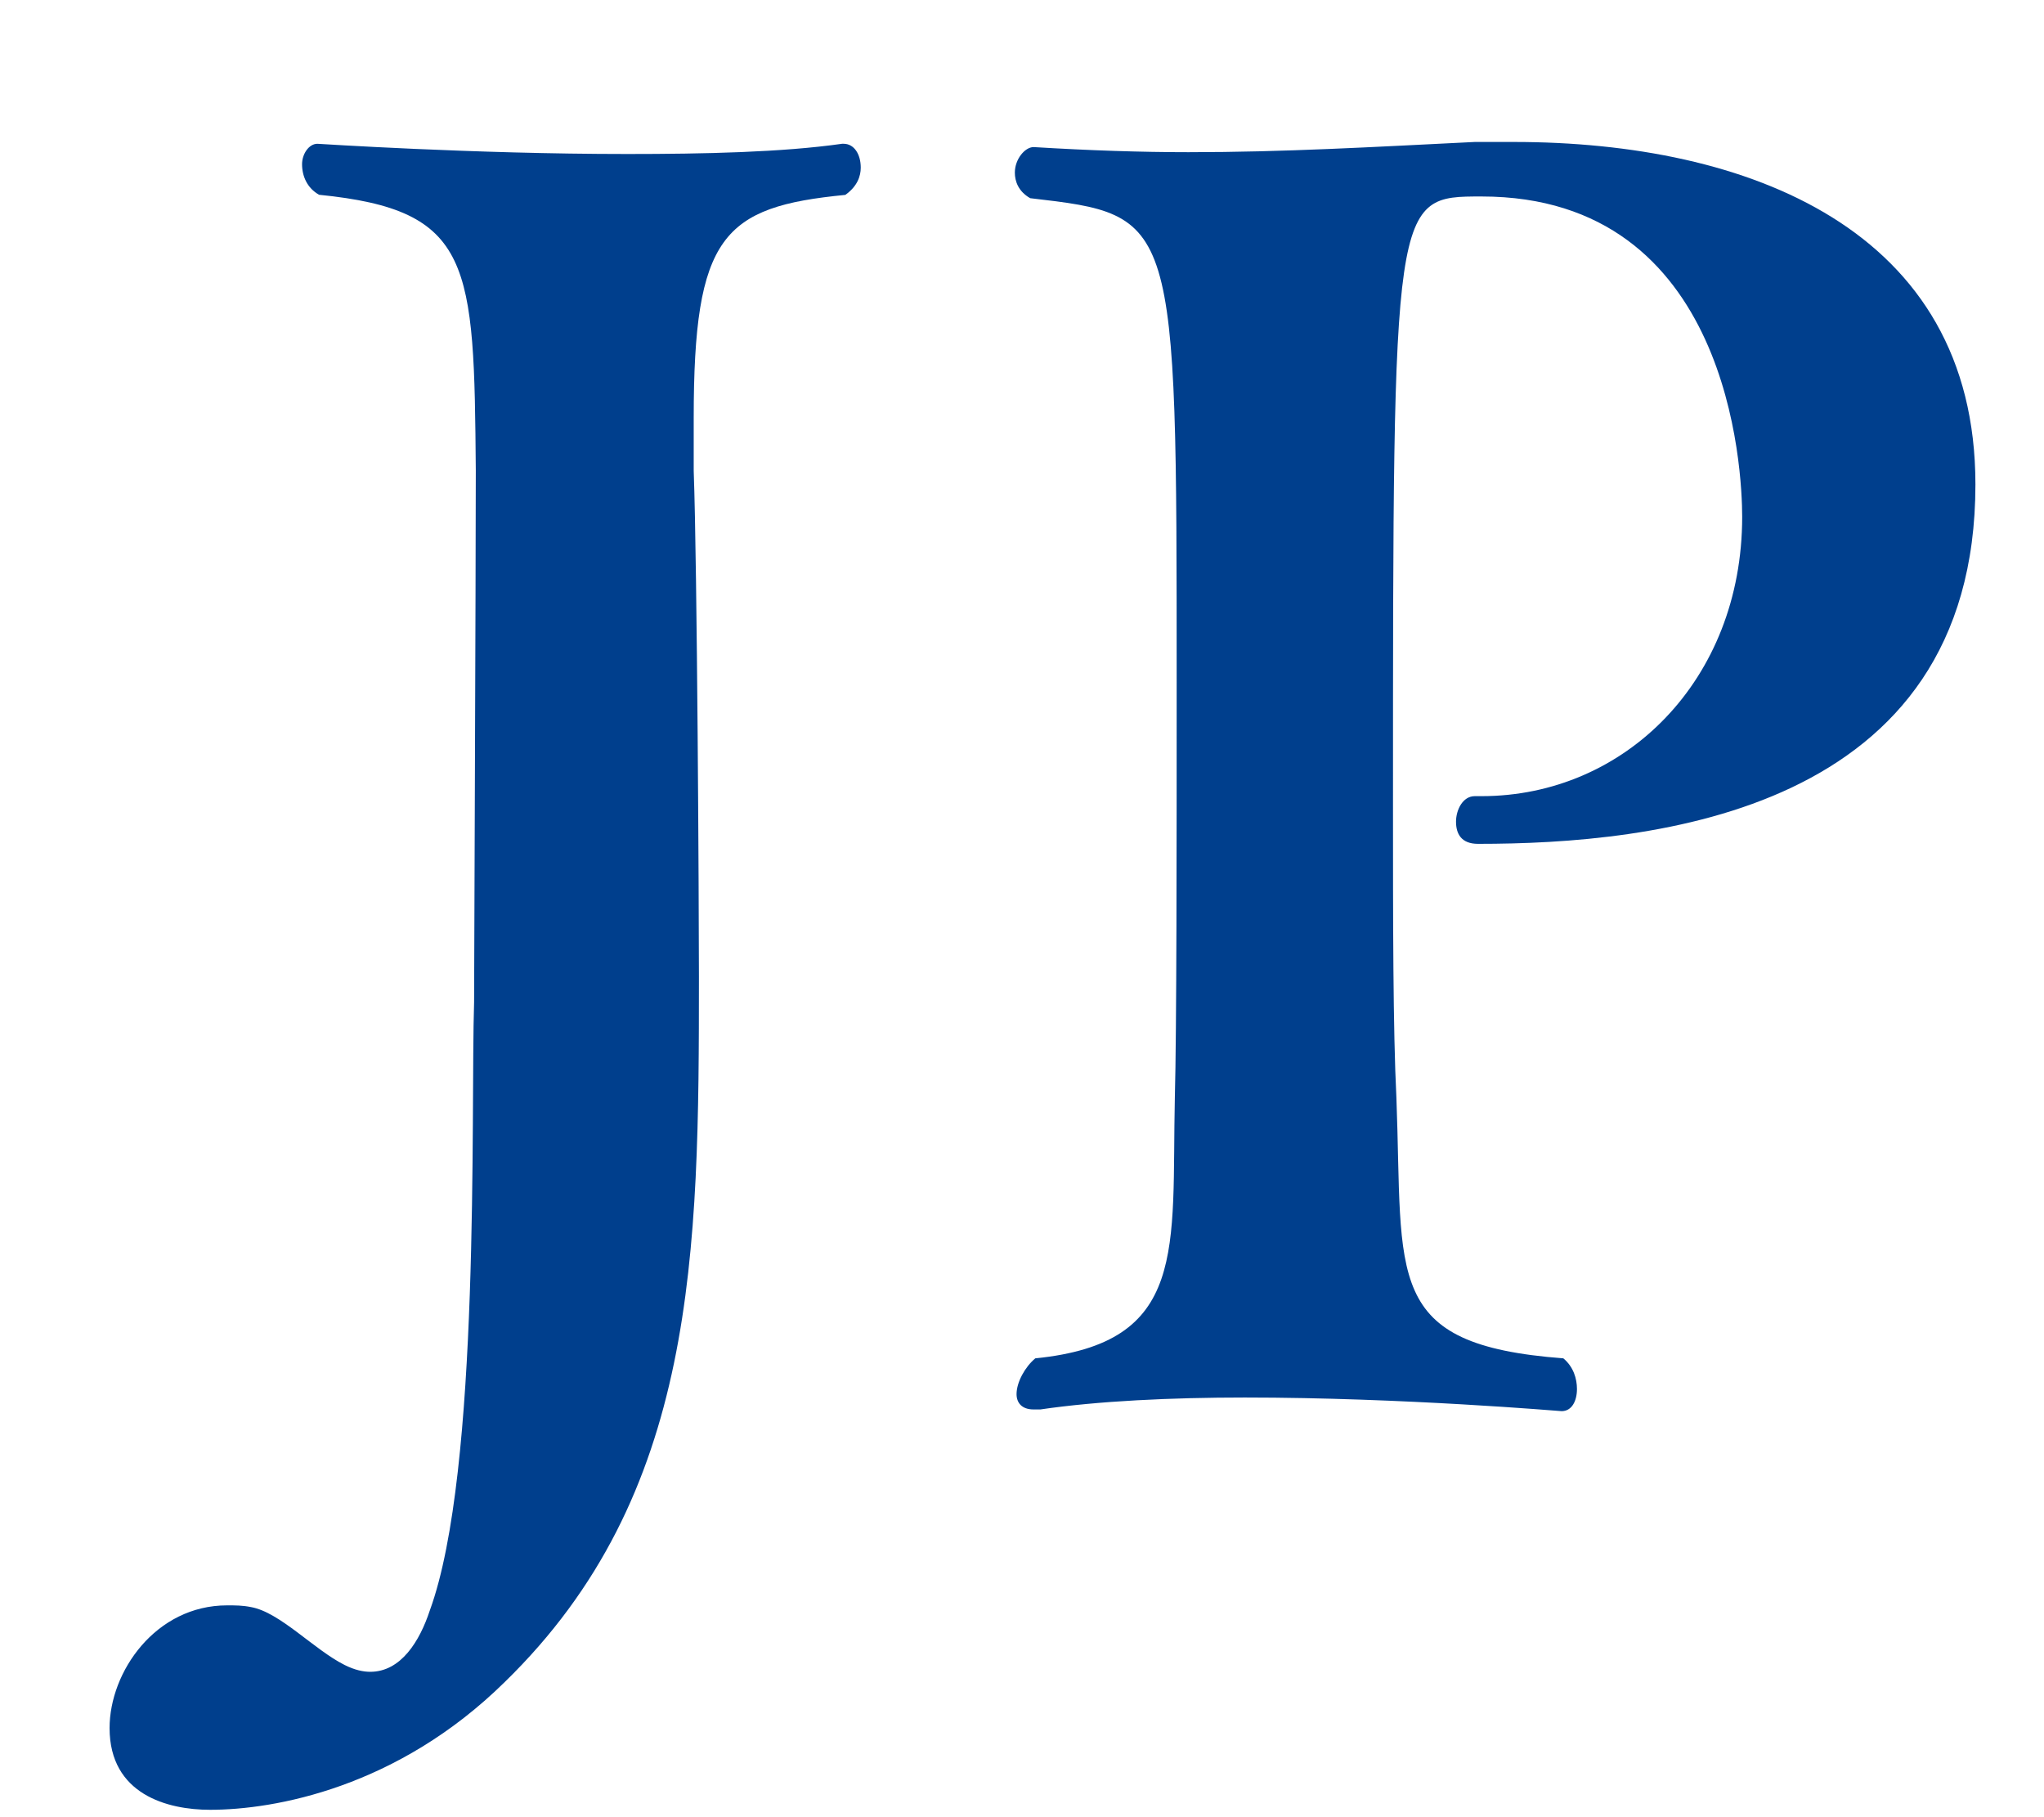 <?xml version="1.0" encoding="utf-8"?>
<!-- Generator: Adobe Illustrator 15.0.0, SVG Export Plug-In  -->
<!DOCTYPE svg PUBLIC "-//W3C//DTD SVG 1.1//EN" "http://www.w3.org/Graphics/SVG/1.1/DTD/svg11.dtd">
<svg version="1.1"
	 xmlns="http://www.w3.org/2000/svg" xmlns:xlink="http://www.w3.org/1999/xlink" xmlns:a="http://ns.adobe.com/AdobeSVGViewerExtensions/3.0/"
	 x="0px" y="0px" width="18px" height="16px" viewBox="0 0 18 16" enable-background="new 0 0 18 16" xml:space="preserve">
<defs>
</defs>
<g>
	<g>
		<g>
			<path fill="#003F8D" d="M6.109,4.146C6.14,4.986,6.155,8,6.155,8.6c0,2.445-0.016,4.56-1.71,6.21
				C3.5,15.74,2.42,15.935,1.85,15.935c-0.375,0-0.885-0.135-0.885-0.72c0-0.495,0.405-1.08,1.035-1.08c0.075,0,0.135,0,0.21,0.015
				c0.255,0.045,0.555,0.375,0.825,0.51c0.09,0.045,0.165,0.06,0.225,0.06c0.271,0,0.436-0.27,0.525-0.54
				c0.45-1.23,0.359-4.41,0.39-5.355c0-0.165,0.015-3.795,0.015-4.68c-0.015-1.83-0.029-2.295-1.38-2.43
				C2.705,1.656,2.66,1.551,2.66,1.446c0-0.09,0.06-0.18,0.135-0.18c0.015,0,1.365,0.09,2.729,0.09c0.676,0,1.365-0.015,1.891-0.09
				H7.43c0.09,0,0.15,0.09,0.15,0.21c0,0.075-0.03,0.165-0.136,0.24c-1.079,0.105-1.335,0.36-1.335,1.965V4.146z"/>
			<path fill="#003F8D" d="M9.102,12.41c-0.105,0-0.15-0.06-0.15-0.135c0-0.105,0.075-0.24,0.165-0.315
				c1.35-0.135,1.2-0.96,1.229-2.295c0.016-0.585,0.016-2.22,0.016-3.675c0-4.095,0-4.095-1.29-4.245
				c-0.105-0.06-0.135-0.15-0.135-0.225c0-0.12,0.09-0.225,0.165-0.225c0.494,0.03,0.944,0.045,1.364,0.045
				c0.84,0,1.605-0.045,2.521-0.09h0.345c2.055,0,4.064,0.765,4.064,3.015c0,2.895-2.85,3.165-4.38,3.165
				c-0.149,0-0.194-0.09-0.194-0.195s0.06-0.225,0.165-0.225h0.06c1.26,0,2.295-1.02,2.295-2.46c0-0.405-0.105-2.82-2.295-2.82
				c-0.78,0-0.78,0-0.78,5.355c0,1.02,0,1.98,0.03,2.58c0.06,1.59-0.12,2.175,1.47,2.295c0.09,0.075,0.12,0.18,0.12,0.27
				c0,0.105-0.045,0.195-0.135,0.195c-0.015,0-1.396-0.12-2.79-0.12c-0.645,0-1.29,0.03-1.8,0.105H9.102z"/>
		</g>
		<g>
			<path fill="#003F8D" d="M42.96,9.74c-0.195,0.63-0.87,1.965-1.035,2.415c-0.075,0.225-0.195,0.27-0.45,0.27
				c0,0-2.625-0.06-4.965-0.06c-1.17,0-2.28,0.015-2.939,0.06h-0.016c-0.09,0-0.135-0.09-0.135-0.21c0-0.105,0.045-0.21,0.135-0.285
				c0.9-0.075,1.035-0.255,1.155-0.735c0.104-0.405,0.104-3.66,0.104-6.3C34.8,3.98,34.77,2.871,34.725,2.361
				c-0.06-0.51-0.524-0.645-1.215-0.645c-0.104-0.06-0.149-0.18-0.149-0.285s0.045-0.18,0.135-0.18h0.015
				c0.57,0.06,1.71,0.075,2.94,0.075c1.814,0,3.84-0.045,4.529-0.09h0.195c0.21,0,0.27,0.03,0.27,0.195v0.105
				c0,0.075-0.015,0.165-0.015,0.255c0,0.585,0.12,1.35,0.15,1.89c0,0.09-0.136,0.165-0.256,0.165c-0.09,0-0.164-0.03-0.194-0.12
				c-0.48-1.785-1.755-1.935-3.255-1.935c-0.15,0-0.285,0-0.436,0.015c-0.705,0.075-0.72,0.21-0.72,2.925
				c0,0.45,0.015,0.885,0.015,1.245c0,0.195,0.061,0.225,0.631,0.225c1.56,0,2.369-0.255,2.55-1.395
				c0.015-0.105,0.104-0.15,0.194-0.15c0.136,0,0.285,0.09,0.285,0.165v0.015c-0.06,0.345-0.075,0.825-0.075,1.305
				c0,0.96,0.075,1.92,0.075,1.92v0.015c0,0.12-0.149,0.18-0.285,0.18c-0.104,0-0.21-0.03-0.21-0.135
				c-0.12-1.38-1.364-1.44-2.52-1.44c-0.195,0-0.36,0.015-0.48,0.015c-0.09,0-0.165,0.015-0.18,0.165c0,2.625,0.015,2.955,0.03,3.24
				c0.06,1.11-0.045,1.65,1.29,1.77c0.18,0.015,0.359,0.03,0.54,0.03c2.114,0,2.819-0.78,3.944-2.355
				c0.03-0.045,0.075-0.06,0.12-0.06c0.135,0,0.315,0.15,0.315,0.24V9.74z"/>
			<path fill="#003F8D" d="M54.862,12.125c0,0.15-0.15,0.255-0.33,0.27c-0.135,0-0.285-0.045-0.39-0.195
				c-0.495-0.75-1.98-2.37-3.436-3.96c-1.229-1.335-3.27-3.48-4.38-4.725c-0.015-0.03-0.029-0.03-0.045-0.03
				c-0.03,0-0.03,0.03-0.03,0.075c0,1.83,0.03,5.385,0.105,6.435c0.135,1.71,0.375,1.8,1.545,1.965c0.09,0.075,0.12,0.165,0.12,0.24
				c0,0.12-0.09,0.225-0.15,0.225c-0.015,0-0.944-0.105-2.01-0.105c-0.495,0-1.02,0.015-1.484,0.09h-0.03
				c-0.105,0-0.15-0.09-0.15-0.18c0-0.105,0.045-0.225,0.105-0.27c1.274-0.15,1.335-0.3,1.335-3.645c0-1.545-0.016-3.69-0.016-5.22
				c0-0.225-0.165-1.245-1.35-1.395c-0.09-0.06-0.12-0.15-0.12-0.225c0-0.12,0.075-0.225,0.18-0.225c0,0,0.811,0.06,1.65,0.06
				c0.375,0,0.75-0.015,1.065-0.045h0.09c0.345,0,0.18,0.285,0.555,0.81c0.15,0.18,0.99,1.245,3.689,4.005
				c0.825,0.855,1.801,1.86,2.58,2.73c0.016,0.015,0.045,0.03,0.045,0.03c0.03,0,0.03-0.045,0.03-0.09c0-1.47,0-4.035-0.015-4.68
				c-0.016-1.68-0.091-2.19-1.59-2.37c-0.075-0.06-0.105-0.15-0.105-0.24c0-0.105,0.045-0.21,0.12-0.21c0.015,0,0.96,0.09,2.01,0.09
				c0.525,0,1.065-0.03,1.53-0.09h0.015c0.105,0,0.165,0.105,0.165,0.21c0,0.09-0.045,0.195-0.104,0.24
				c-1.275,0.15-1.381,0.615-1.381,1.455c0,0.165,0.016,0.33,0.016,0.495c0,0.135-0.016,0.27-0.016,0.42
				c-0.015,0.3-0.015,0.81-0.015,1.425c0,1.995,0.061,5.175,0.195,6.585V12.125z"/>
		</g>
		<g>
			<path fill="#003F8D" d="M81.725,1.236c0.435,0,0.525,0.06,0.525,0.36c0.015,0.435,0.314,1.995,0.314,2.565
				c0,0.15-0.165,0.285-0.314,0.285c-0.105,0-0.195-0.06-0.24-0.18c-0.63-1.965-2.385-2.745-4.021-2.745
				c-2.024,0-4.109,1.59-4.109,5.19s2.115,5.385,4.575,5.385c2.024,0,3.3-1.665,3.779-2.85c0.03-0.09,0.12-0.12,0.21-0.12
				c0.165,0,0.345,0.105,0.345,0.24c0,0.015,0,0.045-0.015,0.06c-0.135,0.36-0.314,1.215-0.435,1.8
				c-0.061,0.24-0.12,0.39-0.45,0.585c-0.84,0.51-2.37,0.87-3.585,0.87c-3.465,0-6.66-1.965-6.66-5.97c0-3.135,2.761-5.76,6.42-5.76
				c1.425,0,2.266,0.285,3.555,0.285H81.725z"/>
			<path fill="#003F8D" d="M92.252,12.425c-0.104,0-0.18-0.09-0.18-0.21c0-0.09,0.045-0.195,0.149-0.27
				c1.186-0.105,1.186-0.27,1.2-2.34v-2.55c0-0.3,0-0.3-1.935-0.3c-1.245,0-2.715,0.015-3.525,0.045c-0.284,0-0.3,0.105-0.33,0.255
				l0.03,2.655c0.03,1.875-0.03,2.07,1.23,2.25c0.06,0.045,0.074,0.135,0.074,0.225c0,0.12-0.029,0.225-0.119,0.225
				c-0.016,0-1.141-0.135-2.386-0.135c-0.659,0-1.335,0.045-1.92,0.15h-0.029c-0.105,0-0.181-0.105-0.181-0.21
				c0-0.105,0.045-0.195,0.136-0.27c1.125-0.105,1.199-0.375,1.244-2.175c0.016-0.51,0.03-1.785,0.03-3.06
				c0-1.29-0.015-2.58-0.03-3.105c-0.029-1.365,0.016-1.815-1.244-1.89c-0.136-0.09-0.181-0.18-0.181-0.27
				c0-0.105,0.09-0.195,0.165-0.195c0.016,0,1.2,0.09,2.49,0.09c0.645,0,1.32-0.015,1.89-0.09h0.016c0.06,0,0.149,0.105,0.149,0.225
				c0,0.075-0.045,0.165-0.135,0.24c-1.155,0.09-1.17,0.285-1.215,1.98V5.9c0,0.225,0.06,0.27,0.3,0.285
				c0.72,0.015,1.86,0.03,2.955,0.03c0.81,0,1.604,0,2.22-0.03c0.255,0,0.3-0.06,0.3-0.285V4.67c0-2.85-0.015-2.865-1.245-2.955
				c-0.104-0.075-0.135-0.165-0.135-0.24c0-0.12,0.075-0.225,0.15-0.225c0.015,0,1.245,0.105,2.534,0.105
				c0.646,0,1.306-0.03,1.83-0.105h0.016c0.09,0,0.135,0.105,0.135,0.21c0,0.09-0.03,0.195-0.12,0.255
				c-1.11,0.12-1.17,0-1.229,2.115c-0.03,0.735-0.03,1.605-0.03,2.445c0,1.395,0.015,2.745,0.03,3.36
				c0.029,1.89,0.09,2.205,1.244,2.31c0.105,0.075,0.136,0.18,0.136,0.255c0,0.12-0.075,0.21-0.165,0.21
				c-0.016,0-1.2-0.135-2.445-0.135c-0.66,0-1.335,0.045-1.845,0.15H92.252z"/>
		</g>
	</g>
</g>
<rect id="_x3C_スライス_x3E__23_" fill="none" width="18" height="16"/>
</svg>
